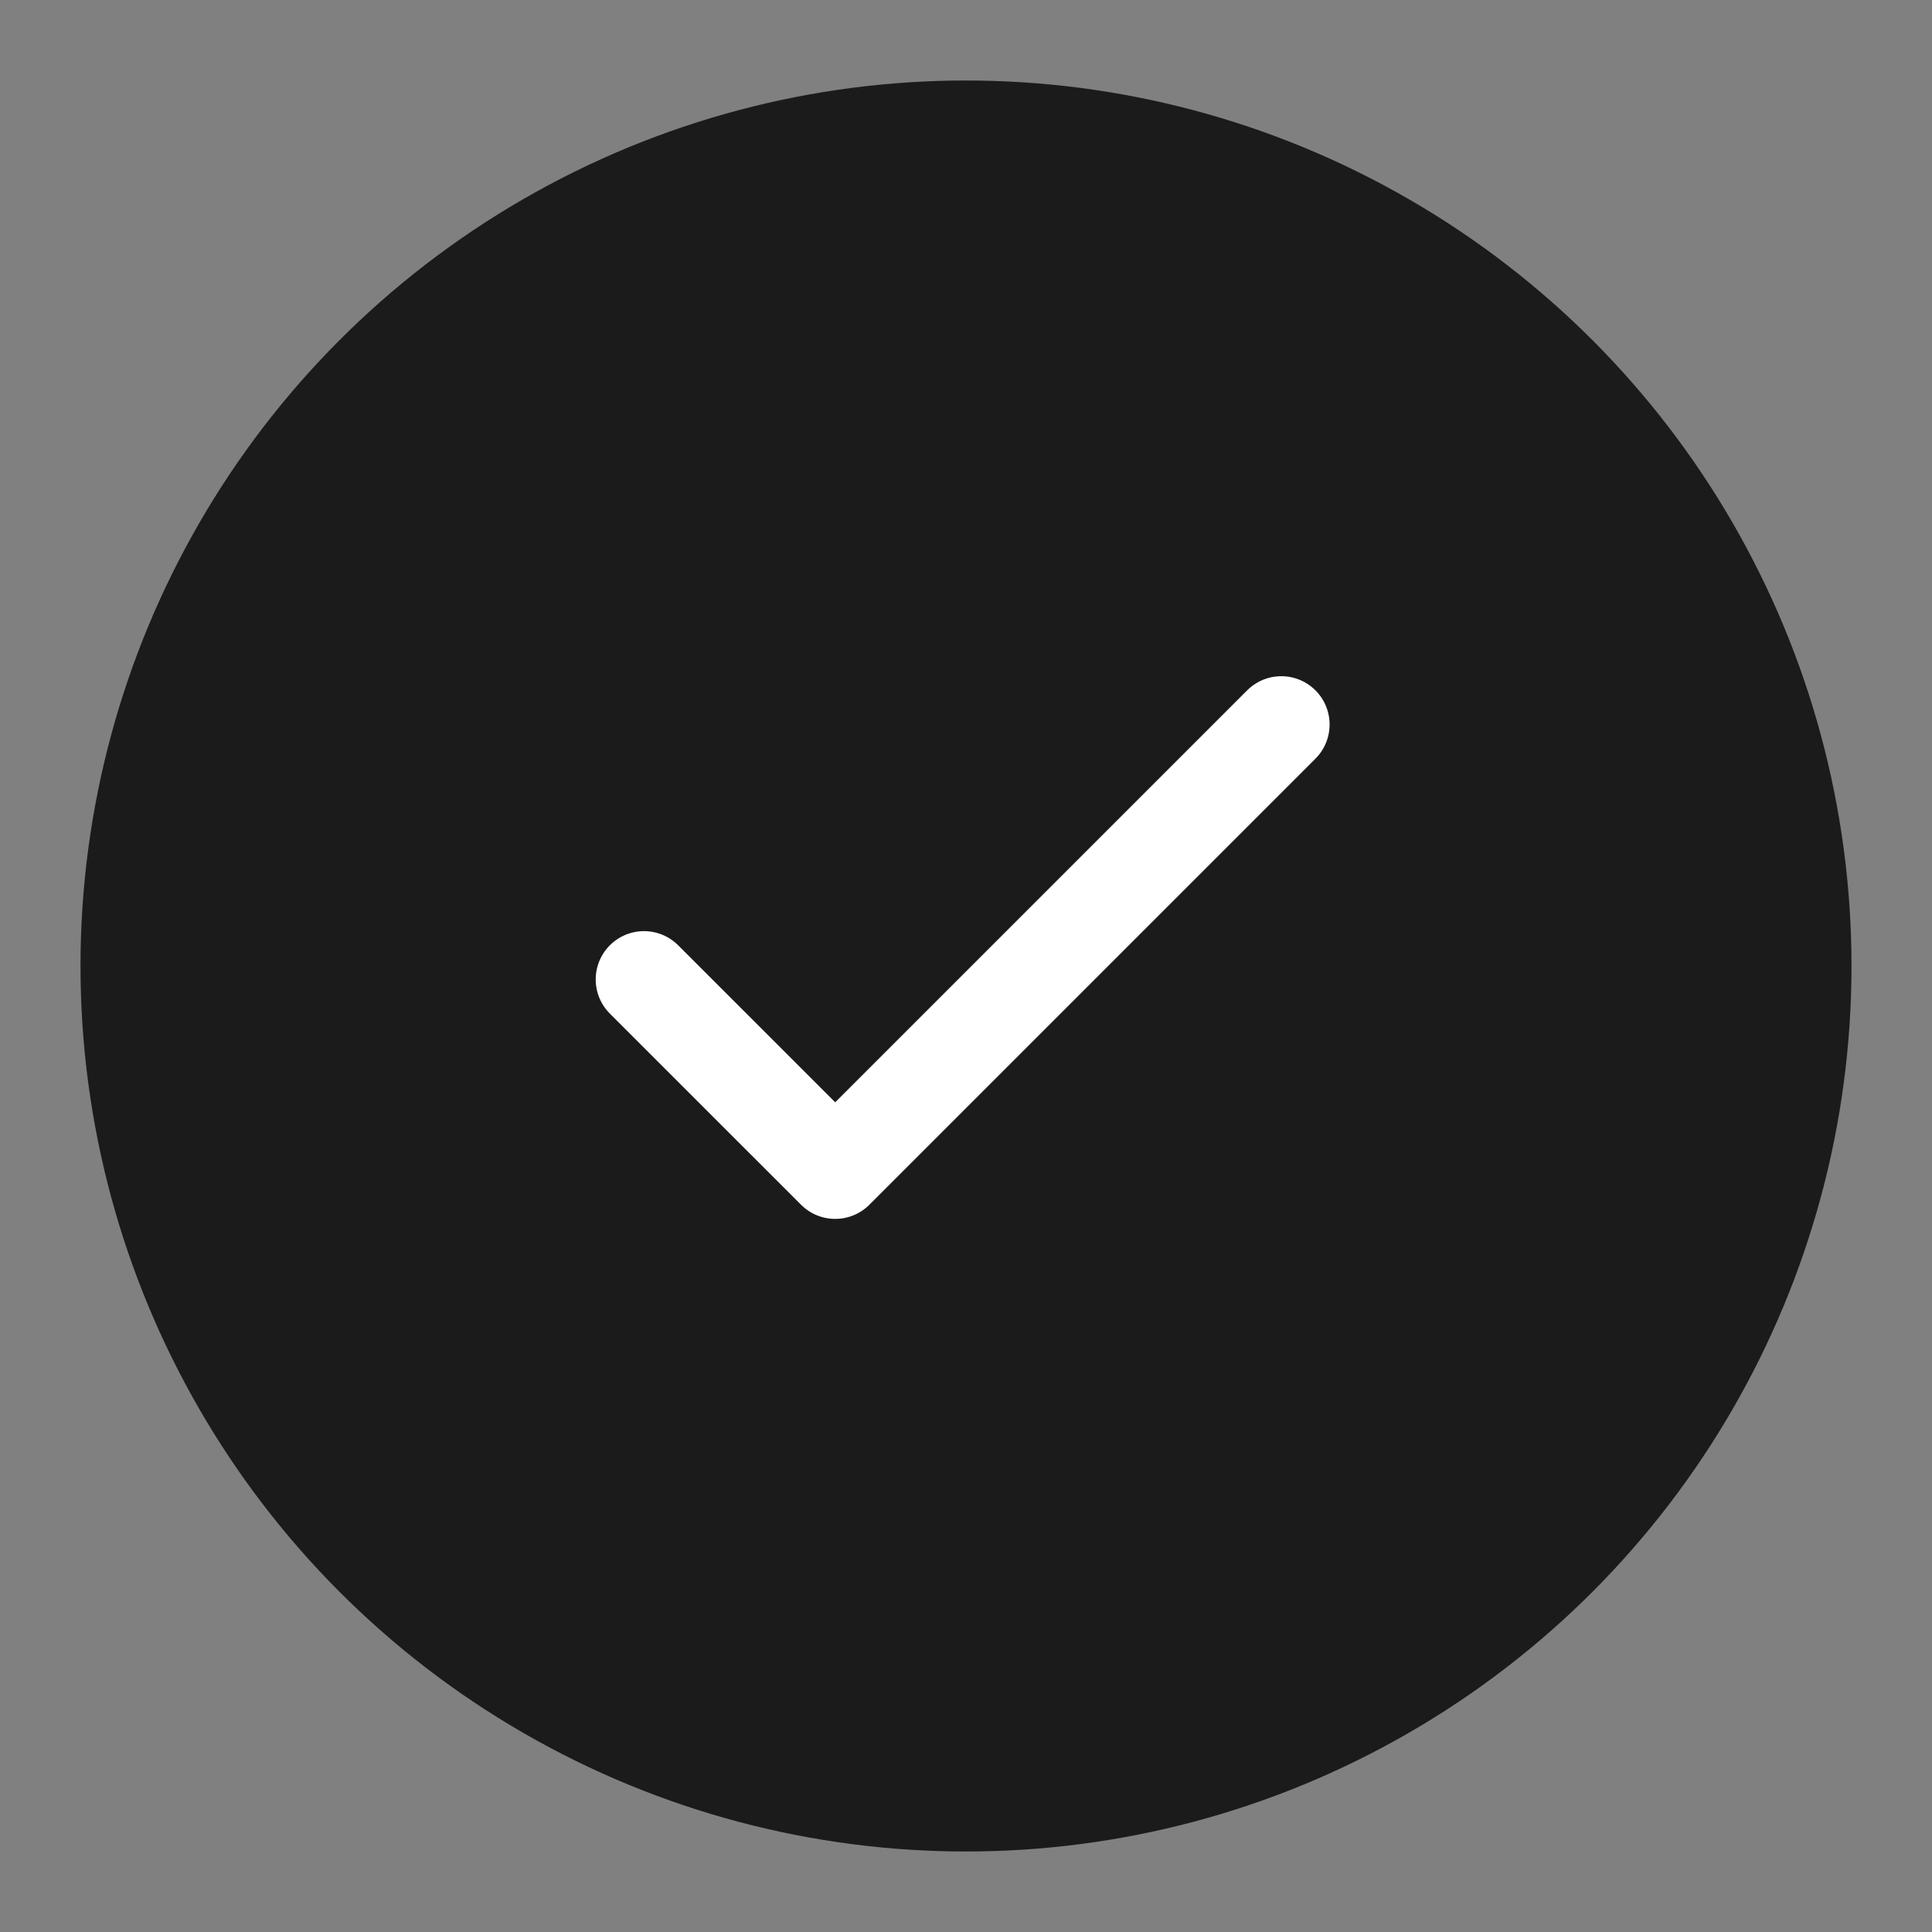 <svg width="60" height="60" viewBox="0 0 60 60" fill="none" xmlns="http://www.w3.org/2000/svg">
<rect x="0" y="0" width="60" height="60" fill="#808080" stroke="none"/>
<circle cx="30" cy="30" r="27.5" fill="#1B1B1B"/>
<path d="M20 30.417L25.938 36.354L39.792 22.5" stroke="white" stroke-width="3" stroke-linecap="round" stroke-linejoin="round"/>
</svg>
